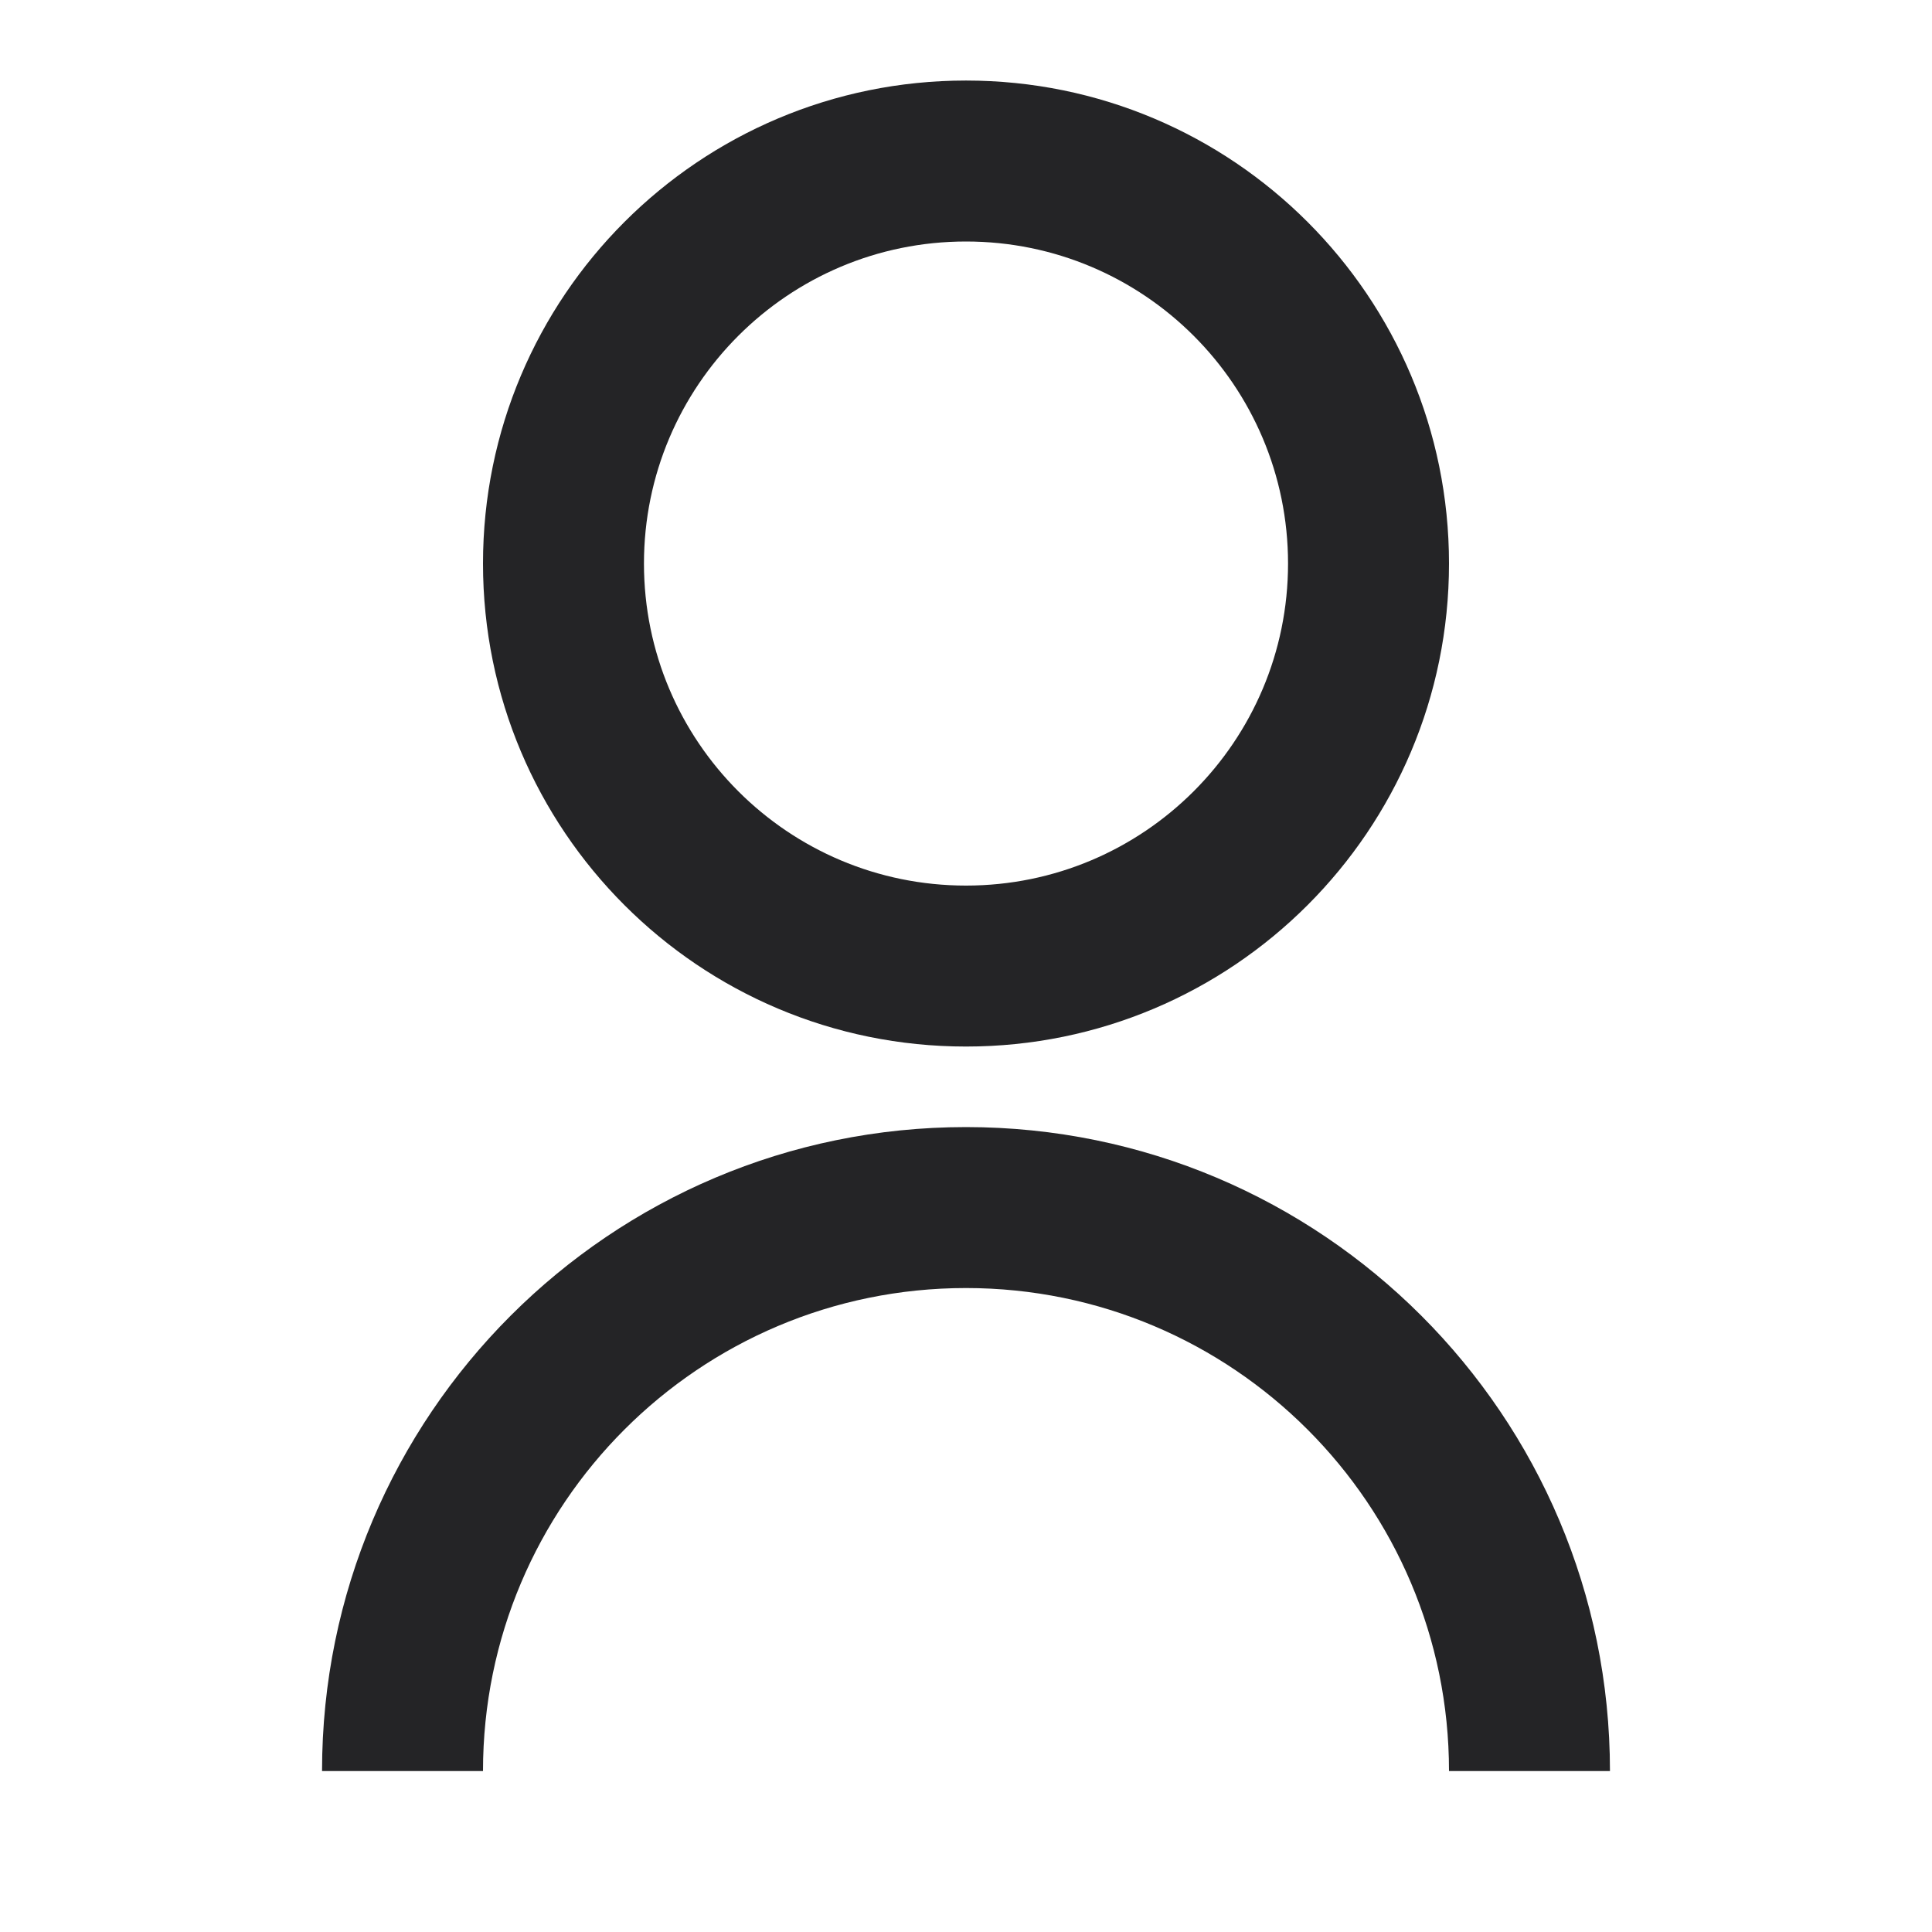 <svg xmlns="http://www.w3.org/2000/svg" fill="none" viewBox="0 0 16 16" height="16" width="16">
<path fill="#242426" d="M2.667 14.667C2.667 11.722 5.054 9.334 8 9.334C10.945 9.334 13.333 11.722 13.333 14.667H12C12 12.458 10.209 10.667 8 10.667C5.791 10.667 4 12.458 4 14.667H2.667ZM8 8.667C5.79 8.667 4 6.877 4 4.667C4 2.457 5.79 0.667 8 0.667C10.21 0.667 12 2.457 12 4.667C12 6.877 10.21 8.667 8 8.667ZM8 7.334C9.473 7.334 10.667 6.14 10.667 4.667C10.667 3.194 9.473 2 8 2C6.527 2 5.333 3.194 5.333 4.667C5.333 6.14 6.527 7.334 8 7.334Z"></path>
</svg>
